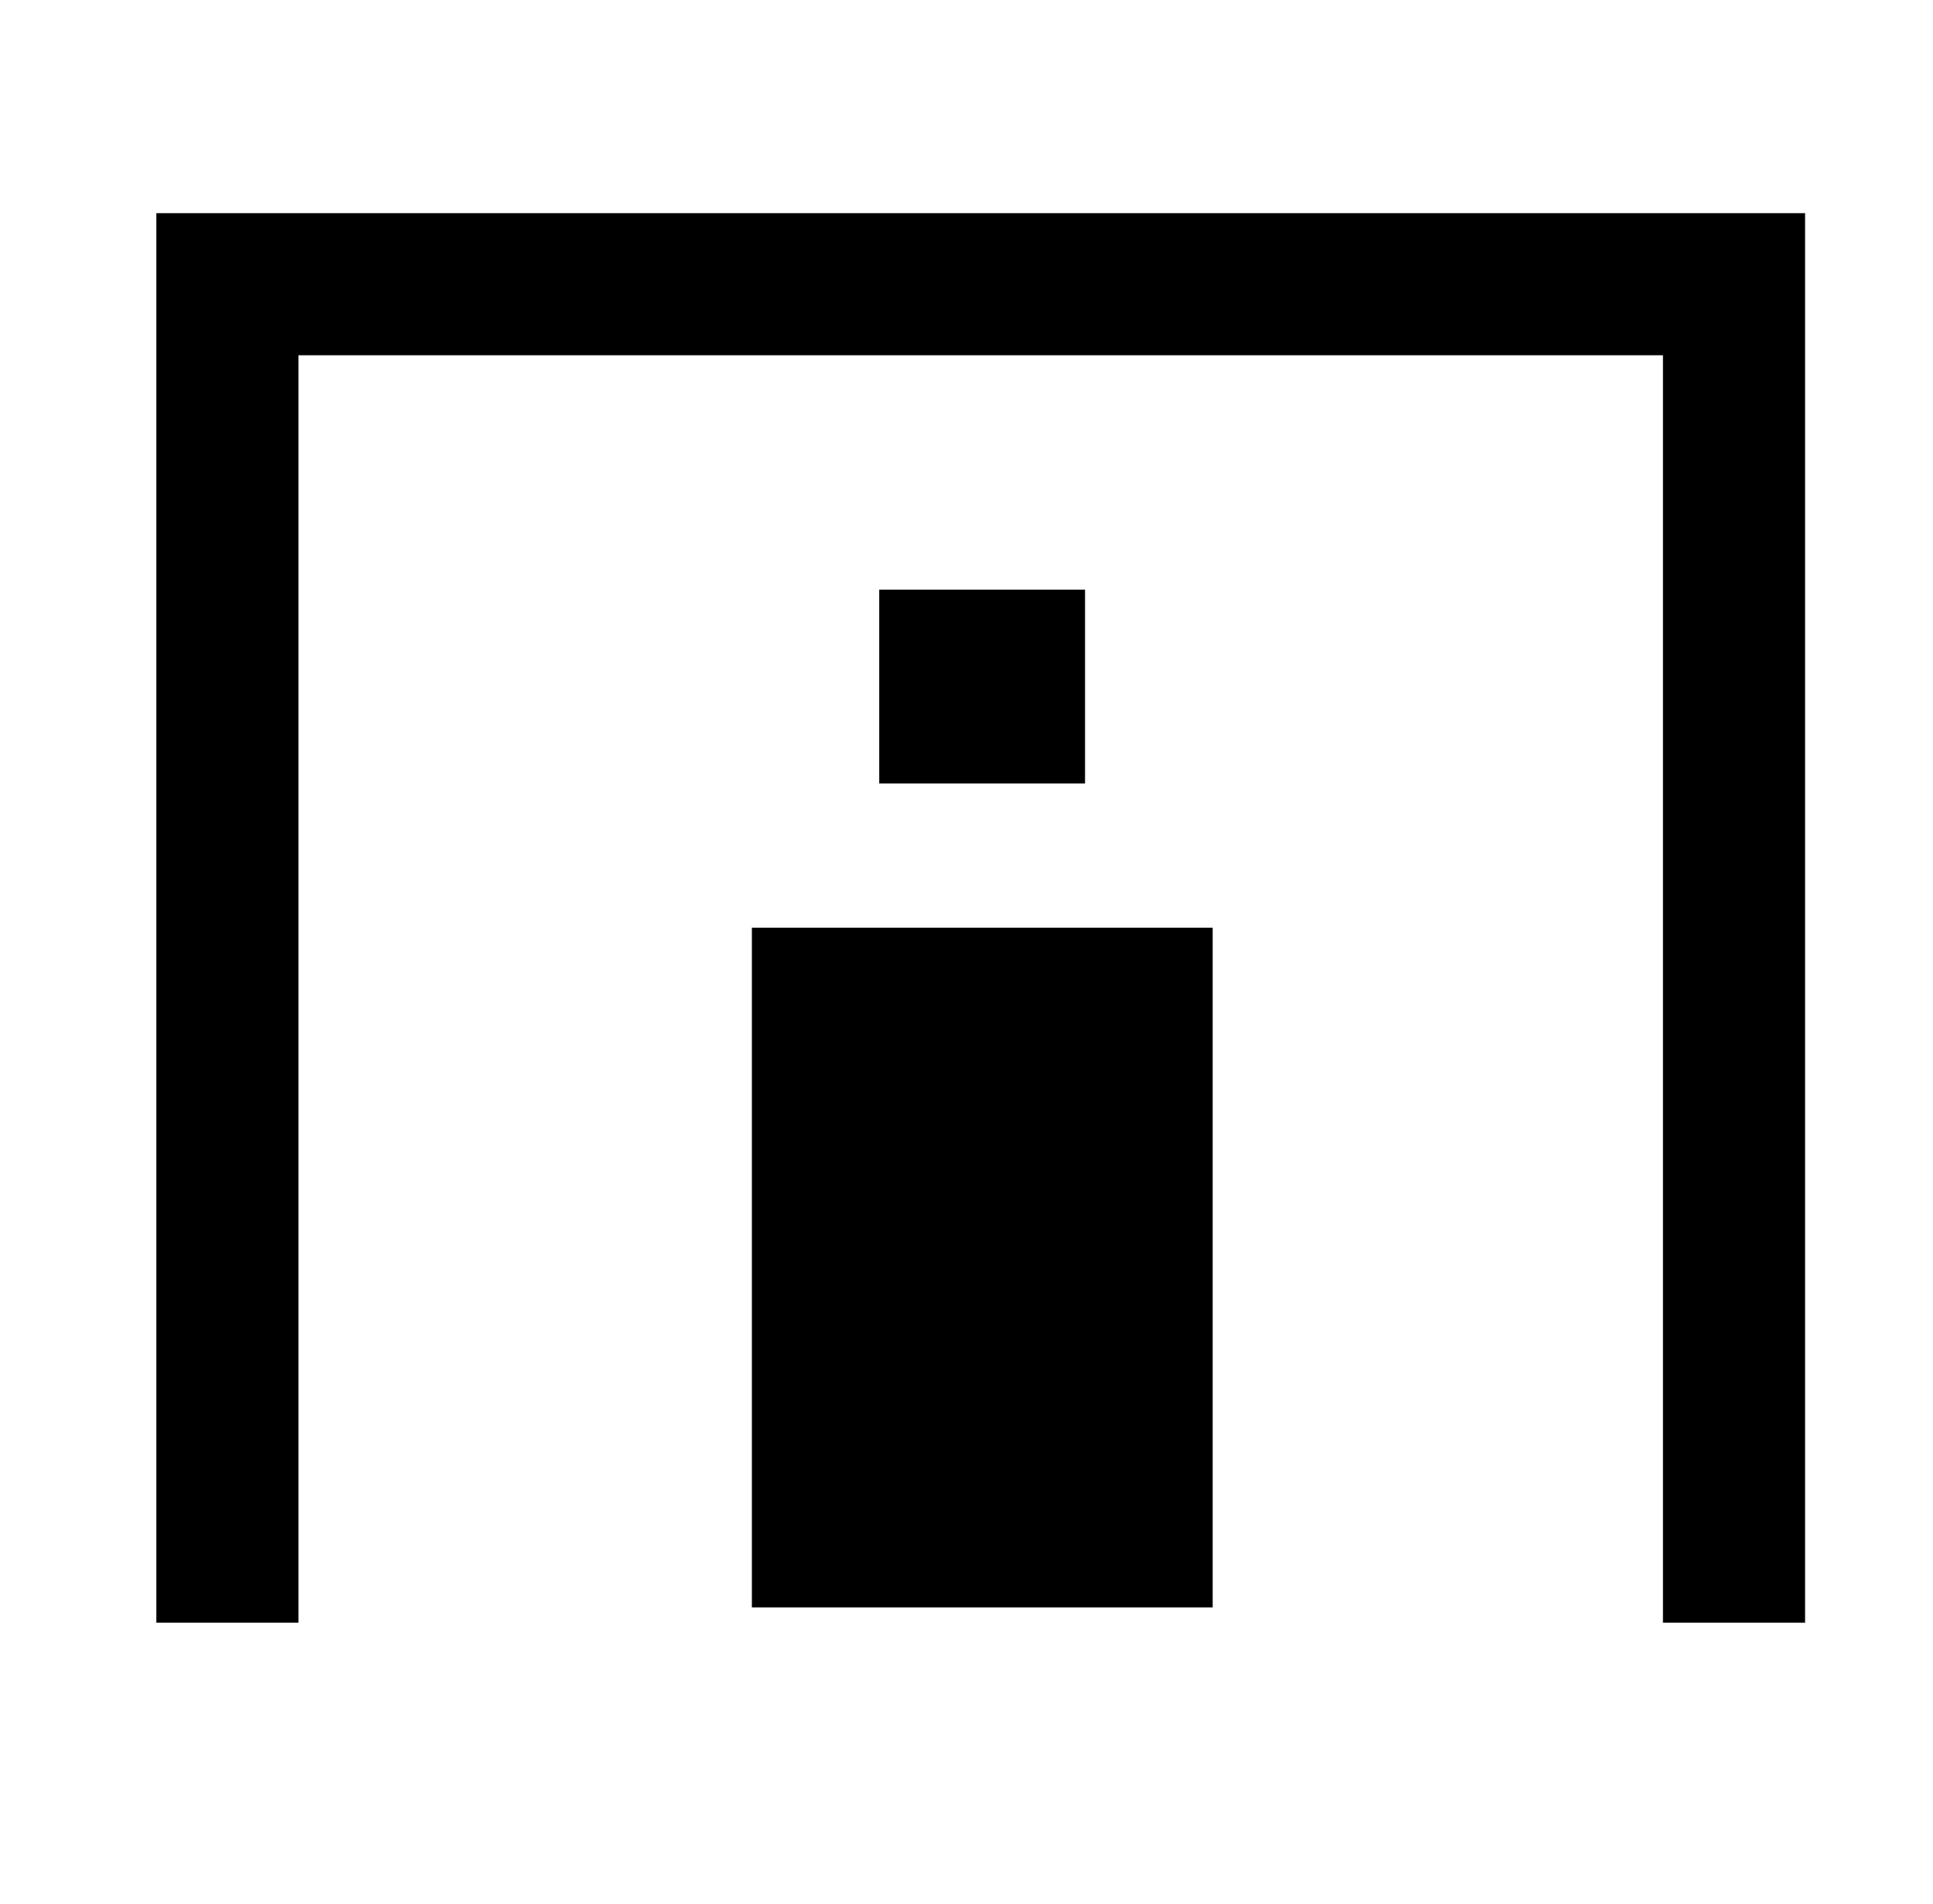 <svg width="68" height="67" viewBox="0 0 68 67" fill="none" xmlns="http://www.w3.org/2000/svg">
<mask id="mask0_858_178" style="mask-type:alpha" maskUnits="userSpaceOnUse" x="0" y="0" width="68" height="67">
<rect width="68" height="67" fill="#D9D9D9"/>
</mask>
<g mask="url(#mask0_858_178)">
<path d="M8 57.096V10H61V57.096" stroke="black" stroke-width="5" stroke-miterlimit="10"/>
<path d="M40.22 54.119V35.083H28.89V54.119H40.22Z" fill="black" stroke="black" stroke-width="4.88" stroke-miterlimit="10"/>
<path d="M38.17 20.747H30.93V27.567H38.17V20.747Z" fill="black"/>
</g>
</svg>
